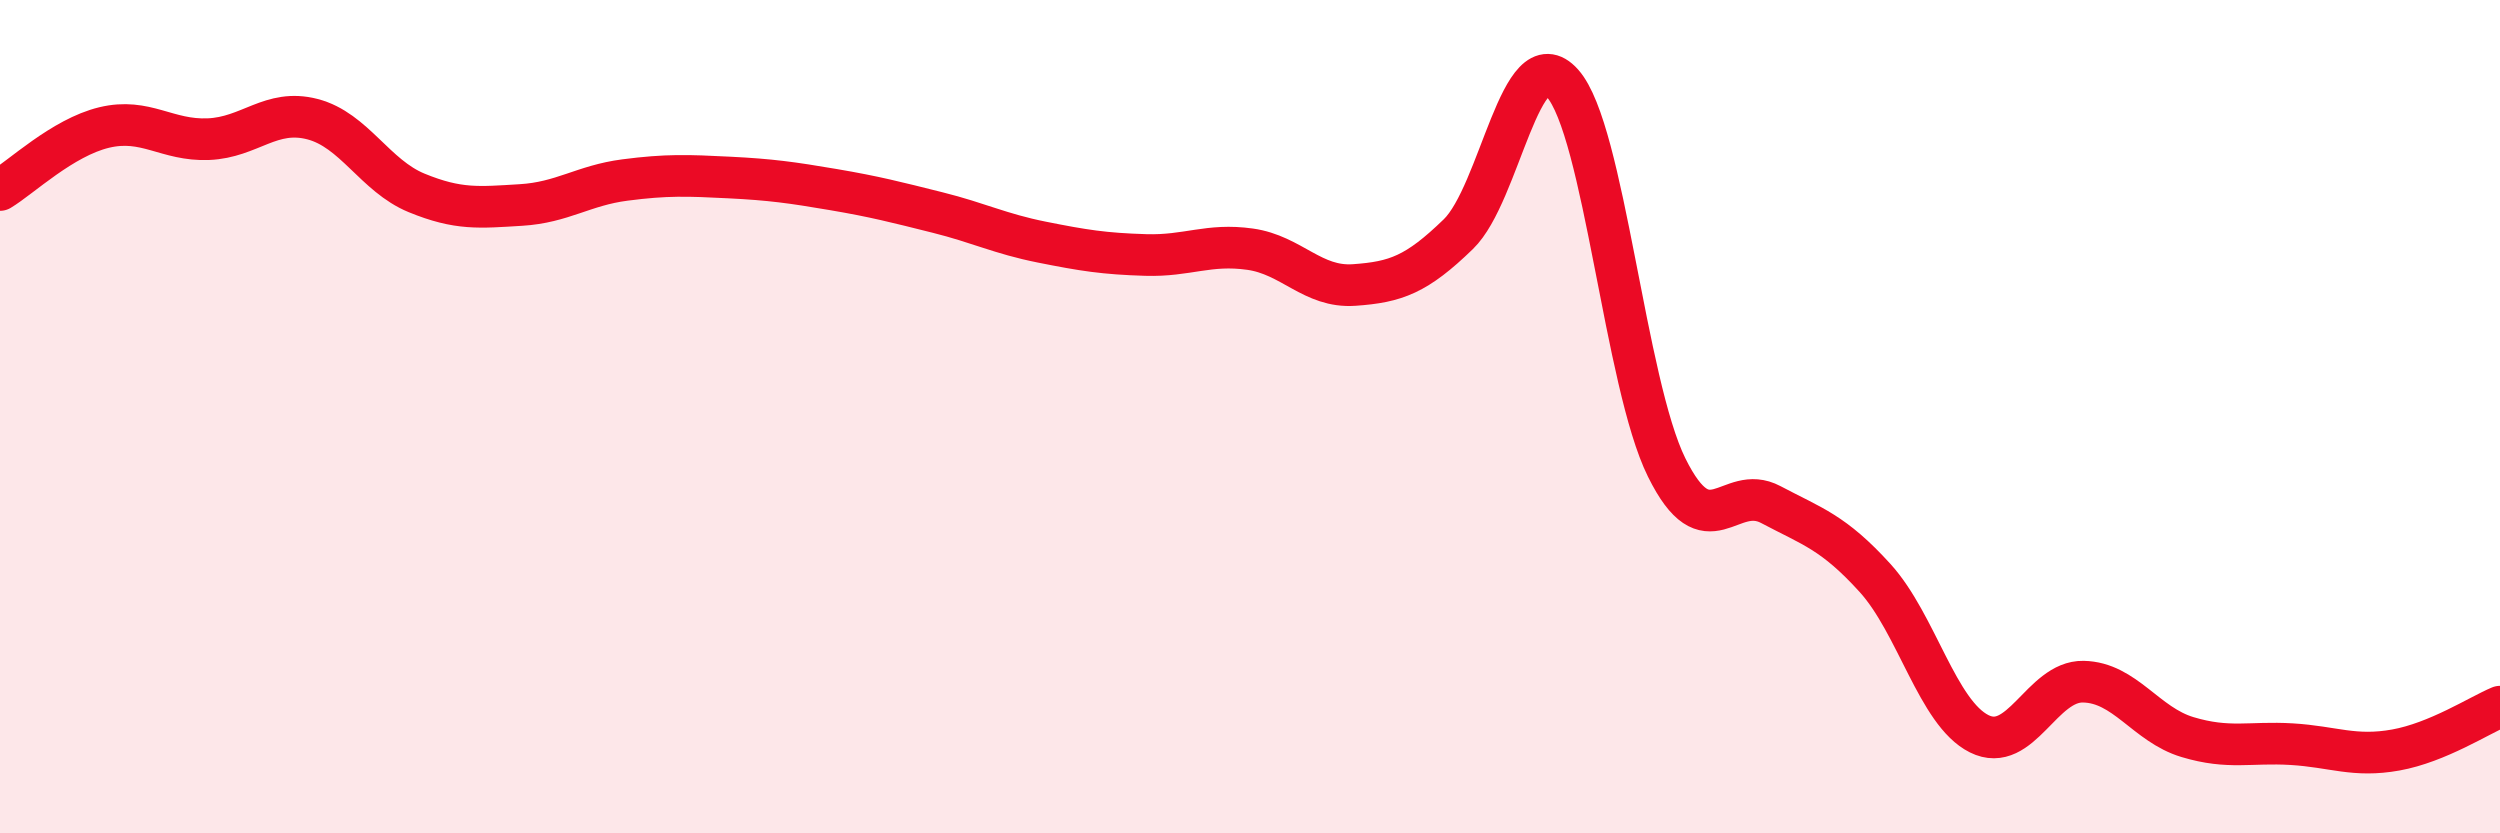 
    <svg width="60" height="20" viewBox="0 0 60 20" xmlns="http://www.w3.org/2000/svg">
      <path
        d="M 0,4.56 C 0.5,4.26 1.5,3.3 2.5,3.06 C 3.5,2.82 4,3.38 5,3.34 C 6,3.3 6.5,2.6 7.5,2.86 C 8.5,3.12 9,4.22 10,4.63 C 11,5.04 11.5,4.98 12.5,4.92 C 13.5,4.86 14,4.45 15,4.32 C 16,4.19 16.5,4.21 17.5,4.26 C 18.5,4.31 19,4.38 20,4.55 C 21,4.72 21.5,4.85 22.5,5.1 C 23.5,5.35 24,5.61 25,5.81 C 26,6.01 26.5,6.09 27.5,6.12 C 28.5,6.15 29,5.84 30,5.98 C 31,6.12 31.5,6.91 32.5,6.84 C 33.5,6.77 34,6.59 35,5.62 C 36,4.65 36.5,0.88 37.5,2 C 38.5,3.12 39,9.2 40,11.22 C 41,13.24 41.5,11.58 42.5,12.11 C 43.5,12.64 44,12.77 45,13.87 C 46,14.97 46.5,17.11 47.5,17.61 C 48.5,18.11 49,16.34 50,16.36 C 51,16.38 51.5,17.39 52.5,17.69 C 53.5,17.99 54,17.8 55,17.86 C 56,17.92 56.5,18.18 57.5,18 C 58.5,17.82 59.5,17.17 60,16.96L60 20L0 20Z"
        fill="#EB0A25"
        opacity="0.1"
        stroke-linecap="round"
        stroke-linejoin="round"
      />
      <path
        d="M 0,4.56 C 0.5,4.26 1.5,3.3 2.5,3.06 C 3.5,2.82 4,3.38 5,3.34 C 6,3.3 6.5,2.6 7.5,2.86 C 8.5,3.12 9,4.22 10,4.63 C 11,5.04 11.5,4.98 12.5,4.92 C 13.5,4.86 14,4.45 15,4.32 C 16,4.19 16.5,4.21 17.5,4.26 C 18.5,4.31 19,4.38 20,4.55 C 21,4.72 21.5,4.85 22.5,5.1 C 23.5,5.35 24,5.61 25,5.81 C 26,6.01 26.5,6.09 27.5,6.12 C 28.5,6.15 29,5.84 30,5.98 C 31,6.12 31.5,6.91 32.5,6.84 C 33.5,6.77 34,6.59 35,5.62 C 36,4.65 36.5,0.88 37.5,2 C 38.5,3.12 39,9.2 40,11.22 C 41,13.24 41.5,11.58 42.5,12.11 C 43.5,12.64 44,12.77 45,13.87 C 46,14.97 46.5,17.11 47.5,17.61 C 48.5,18.11 49,16.34 50,16.36 C 51,16.38 51.5,17.39 52.5,17.69 C 53.5,17.99 54,17.8 55,17.86 C 56,17.92 56.5,18.18 57.5,18 C 58.5,17.82 59.5,17.17 60,16.96"
        stroke="#EB0A25"
        stroke-width="1"
        fill="none"
        stroke-linecap="round"
        stroke-linejoin="round"
      />
    </svg>
  